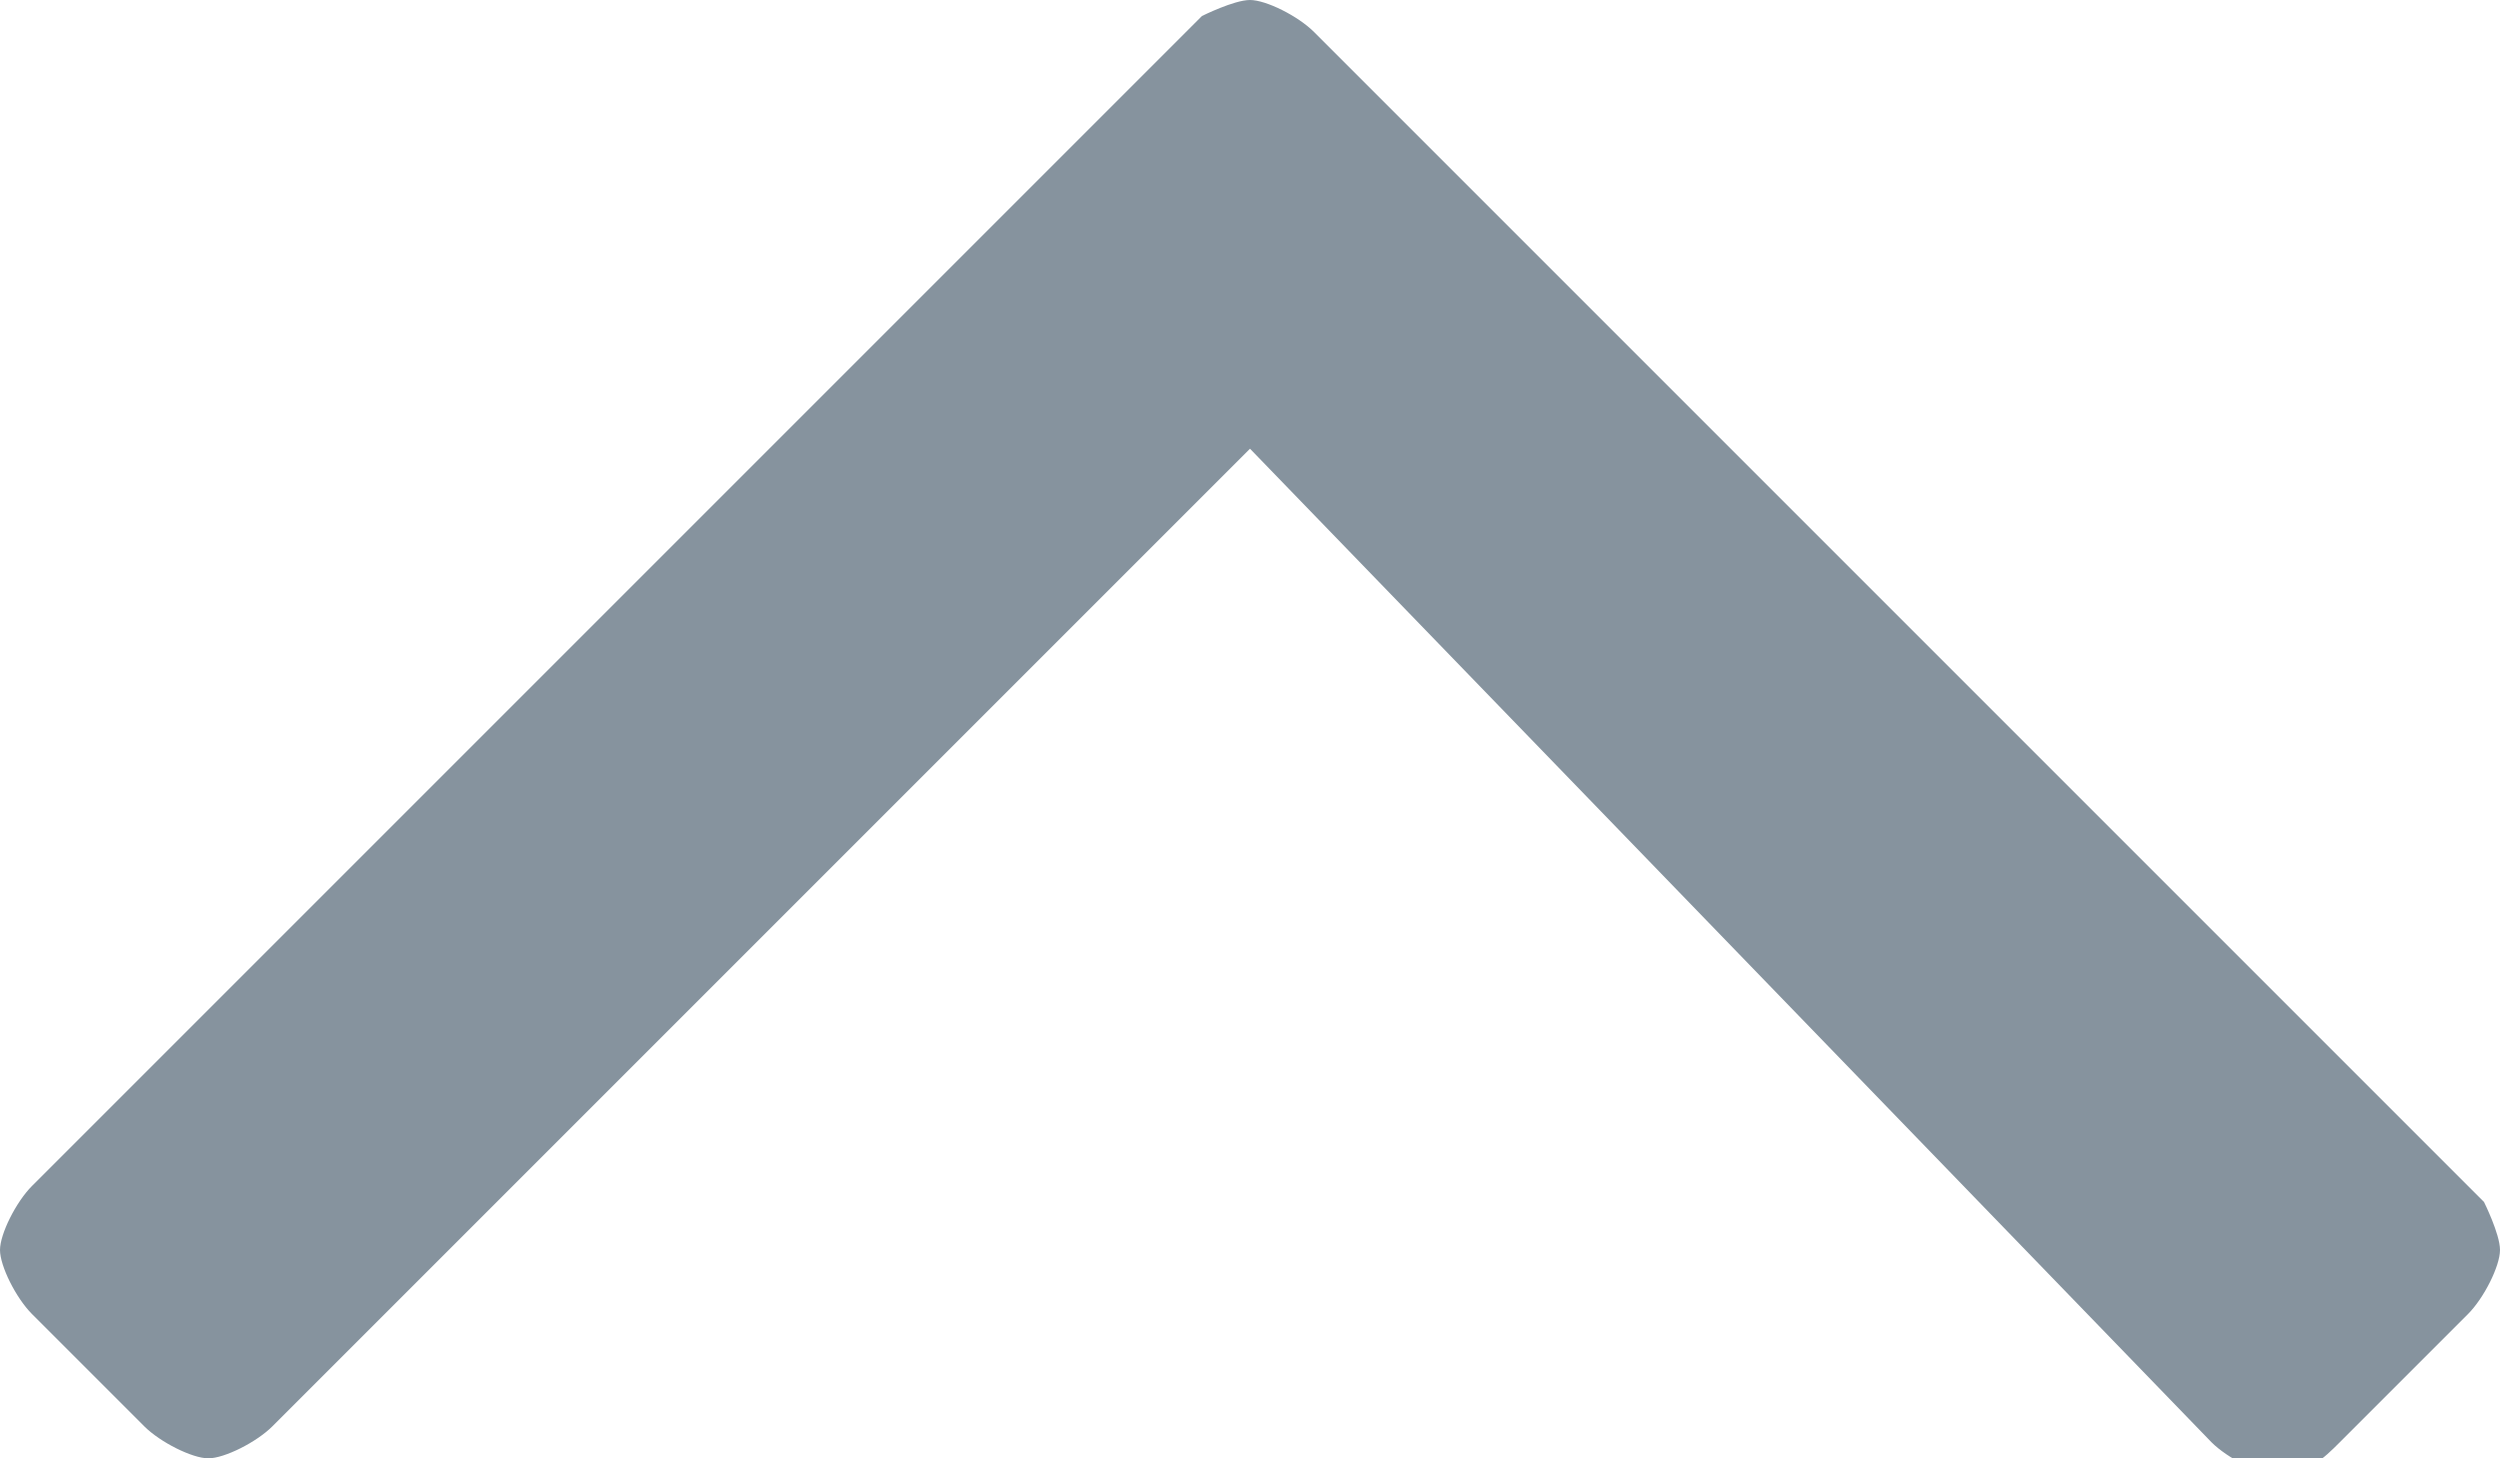 <?xml version="1.0" encoding="utf-8"?>
<!-- Generator: Adobe Illustrator 19.2.1, SVG Export Plug-In . SVG Version: 6.00 Build 0)  -->
<svg version="1.1" id="Layer_1" xmlns="http://www.w3.org/2000/svg" xmlns:xlink="http://www.w3.org/1999/xlink" x="0px" y="0px"
	 width="15.6px" height="9.1px" viewBox="0 0 15.6 9.1" style="enable-background:new 0 0 15.6 9.1;" fill="#86939E" xml:space="preserve">
<path d="M15.6,7.8c0,0.1-0.1,0.3-0.2,0.4l-0.8,0.8c-0.1,0.1-0.2,0.2-0.4,0.2c-0.1,0-0.3-0.1-0.4-0.2L7.8,2.8L1.7,8.9
	C1.6,9,1.4,9.1,1.3,9.1C1.2,9.1,1,9,0.9,8.9L0.2,8.2C0.1,8.1,0,7.9,0,7.8s0.1-0.3,0.2-0.4l7.3-7.3C7.5,0.1,7.7,0,7.8,0
	c0.1,0,0.3,0.1,0.4,0.2l7.3,7.3C15.5,7.5,15.6,7.7,15.6,7.8z"/>
</svg>
